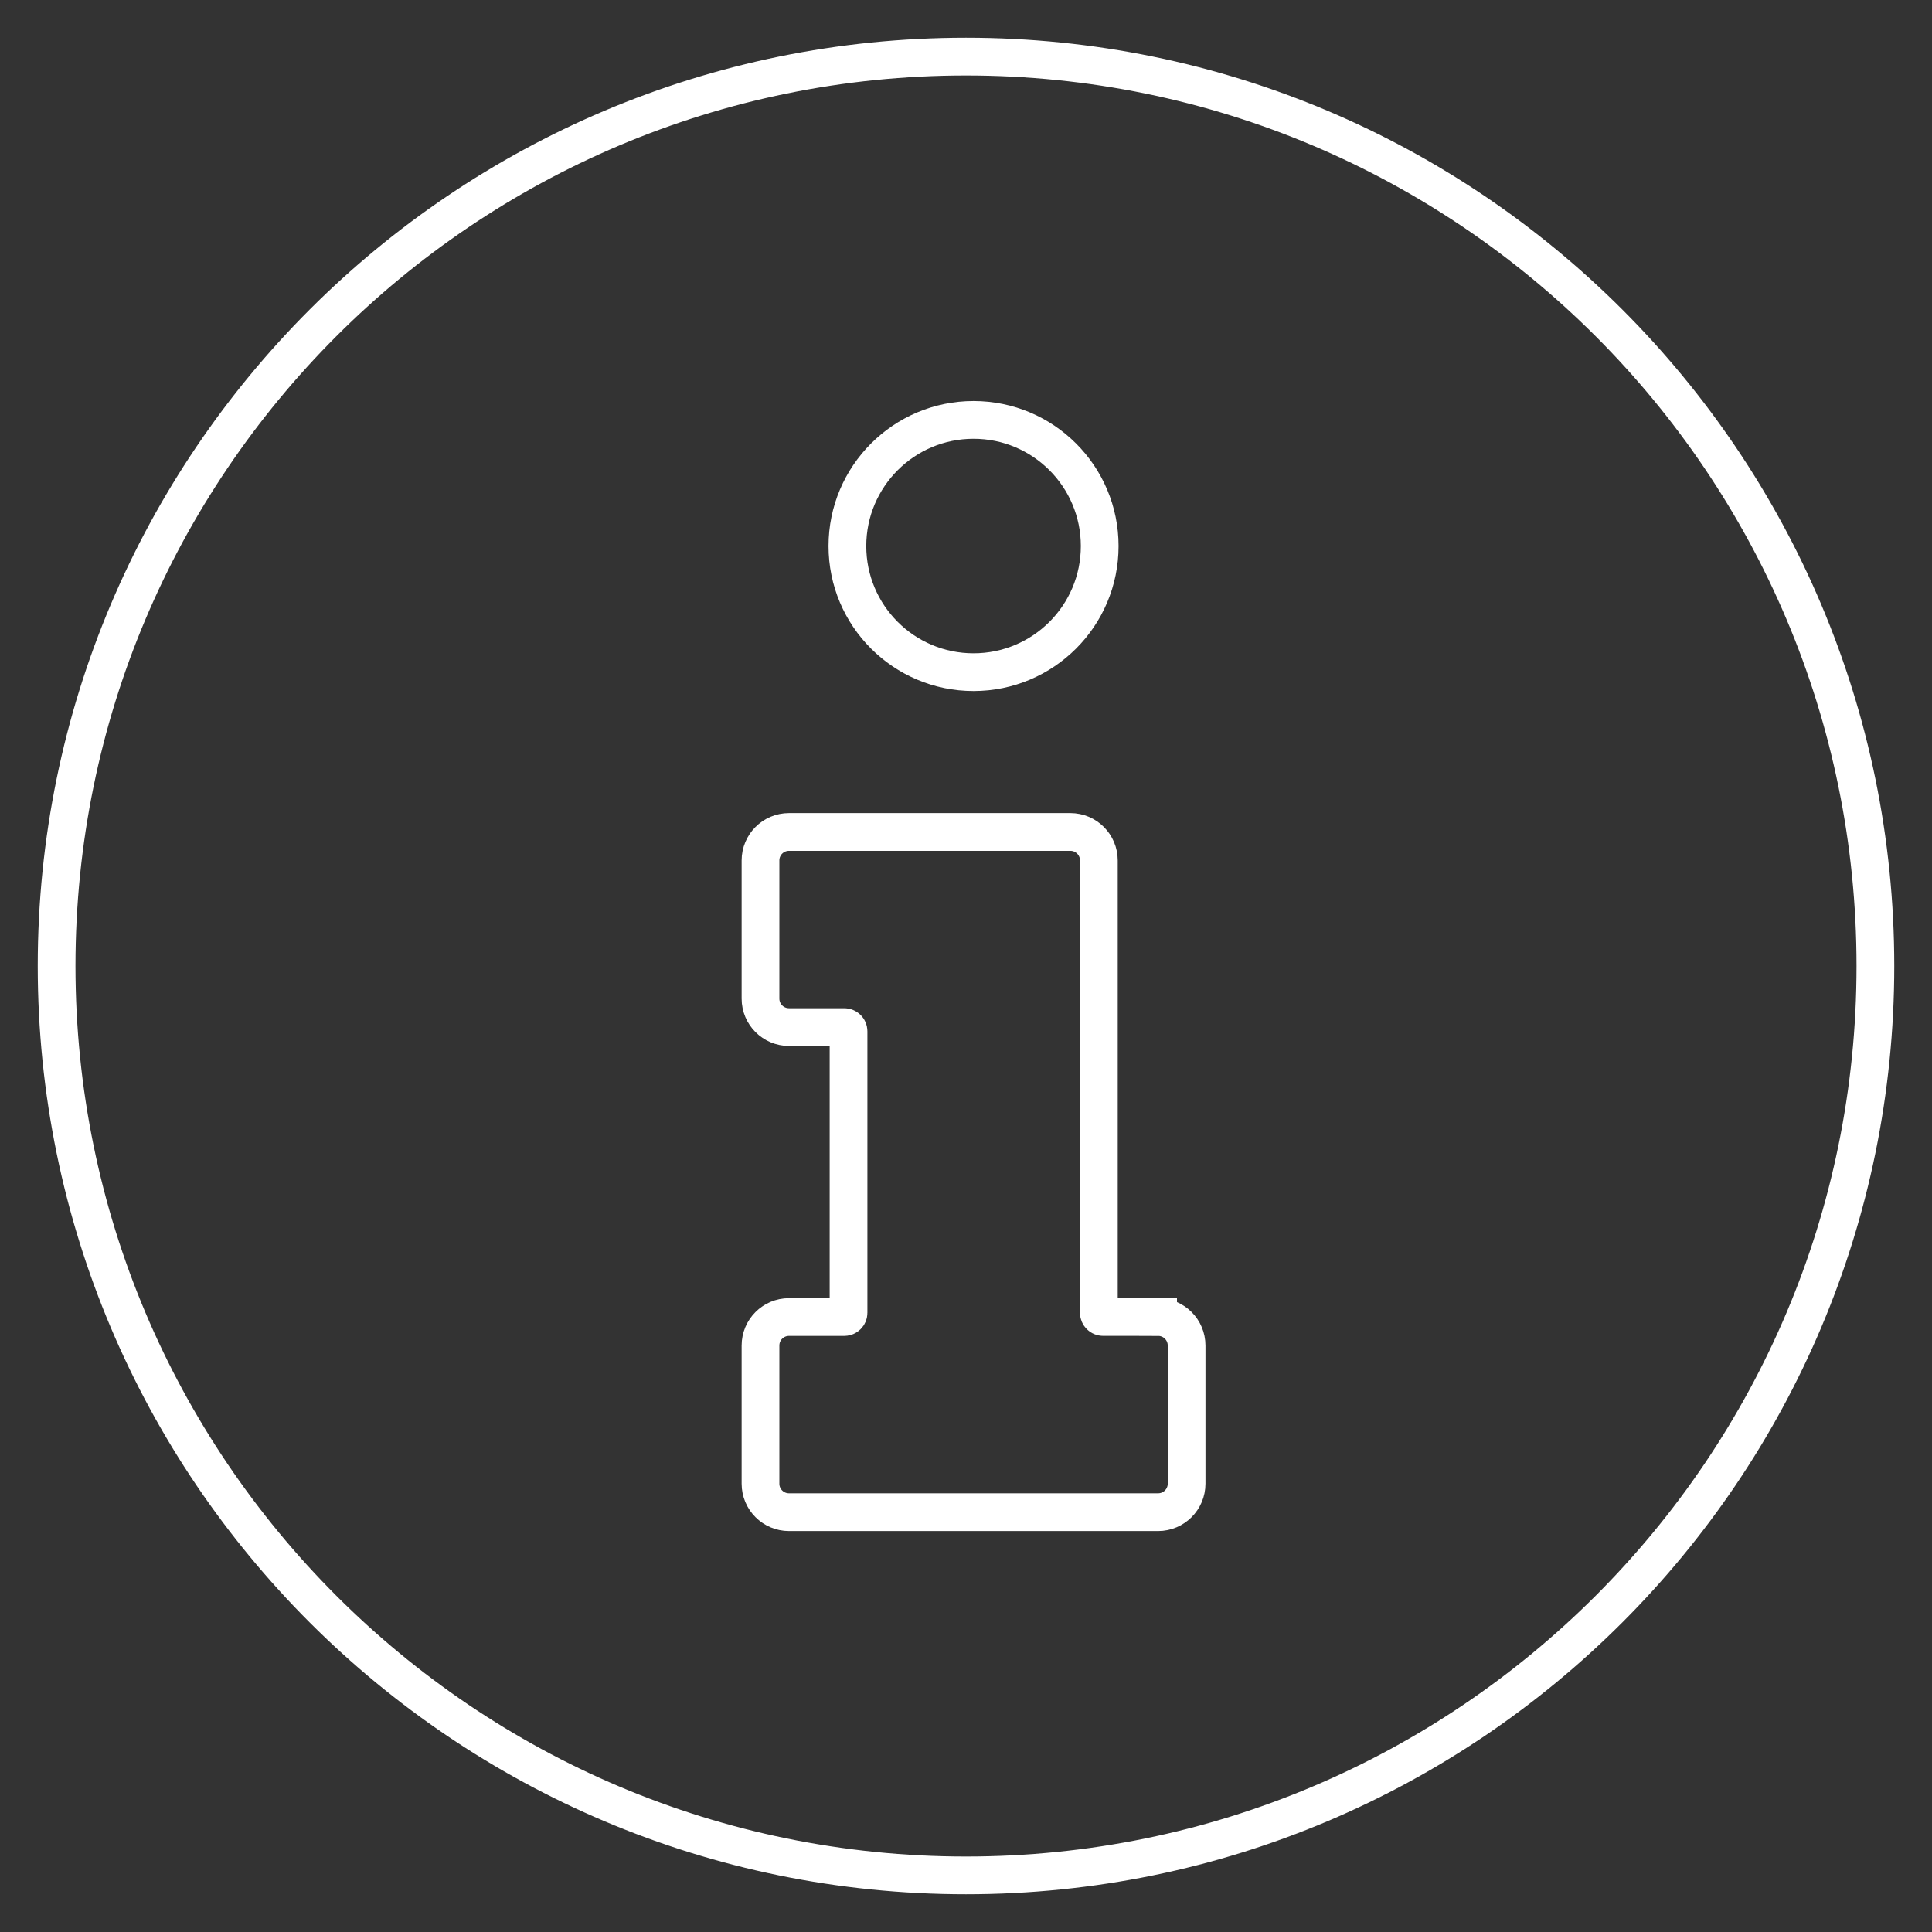 <?xml version="1.0" encoding="UTF-8"?> <svg xmlns="http://www.w3.org/2000/svg" xmlns:xlink="http://www.w3.org/1999/xlink" id="Layer_1" viewBox="0 0 512 512"><rect x="0" y="0" width="512" height="512" fill="#333333" stroke="none"/><defs><clipPath id="clippath"><rect width="512" height="512" style="fill:none;"></rect></clipPath></defs><g id="g2499"><g id="g2501"><g style="clip-path:url(#clippath);"><g id="g2503"><g id="g2509"><path id="path2511" d="M497,256c0,133.1-107.9,241-241,241S15,389.1,15,256,122.9,15,256,15s241,107.9,241,241Z" style="fill:none; stroke:#fff; stroke-miterlimit:10; stroke-width:10px;"></path></g><g id="g2513"><path id="path2515" d="M306.91,349.02h-14.58c-.62,0-1.12-.5-1.12-1.12v-119.87c0-4.17-3.38-7.55-7.55-7.55h-74.57c-4.17,0-7.55,3.38-7.55,7.55v36.61c0,4.17,3.38,7.55,7.55,7.55h14.66c.62,0,1.12,.5,1.12,1.12v74.6c0,.62-.5,1.12-1.12,1.12h-14.66c-4.17,0-7.55,3.38-7.55,7.55v36.61c0,4.17,3.38,7.55,7.55,7.55h97.82c4.17,0,7.55-3.38,7.55-7.55v-36.61c0-4.17-3.38-7.55-7.55-7.55Z" style="fill:none; stroke:#fff; stroke-miterlimit:10; stroke-width:10px;"></path></g><g id="g2517"><path id="path2519" d="M291.43,144.71c0,18.46-14.97,33.42-33.43,33.42s-33.43-14.97-33.43-33.42,14.97-33.43,33.43-33.43,33.43,14.96,33.43,33.43Z" style="fill:none; stroke:#fff; stroke-miterlimit:10; stroke-width:10px;"></path></g></g></g></g></g></svg> 